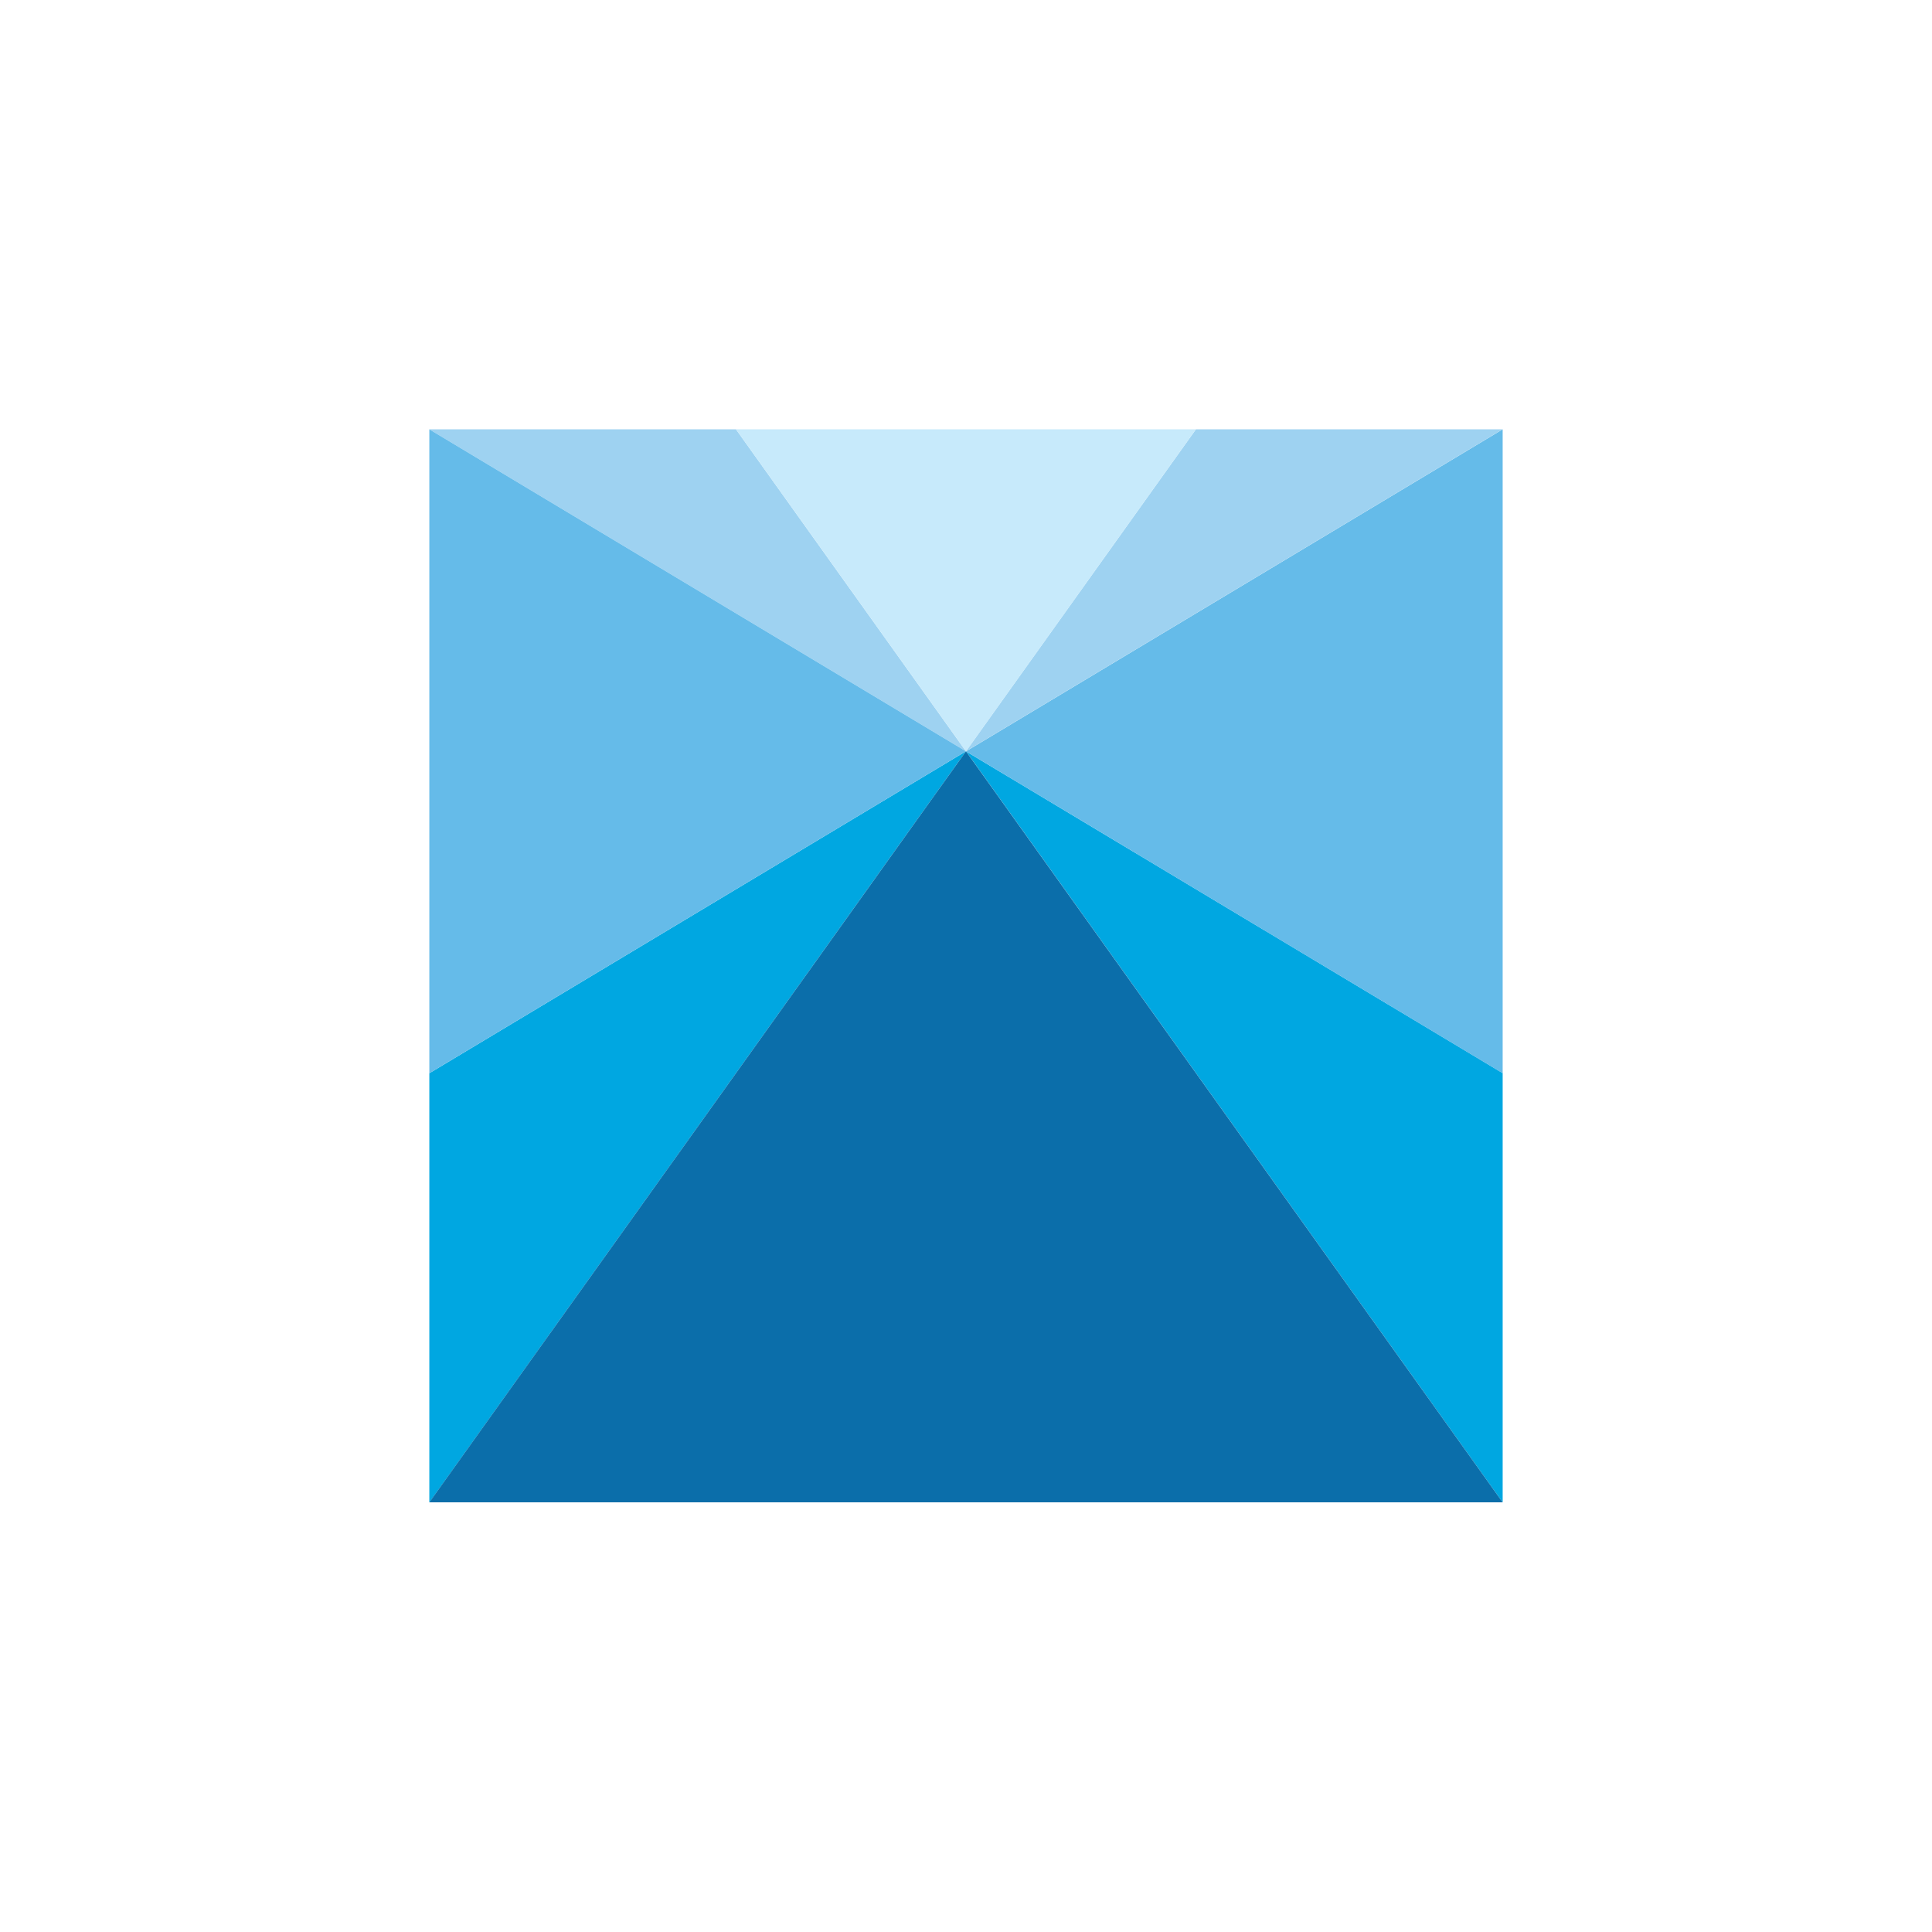 <svg xmlns="http://www.w3.org/2000/svg" viewBox="0 0 18 18">
  <rect x="0" y="0" width="18" height="18" fill="#333333" stroke="none"/>
  <g clip-path="url(#a)">
    <path fill="#fff" d="M0 0h18v18H0V0Z"/>
    <g clip-path="url(#b)">
      <path fill="#00A7E1" d="m9 6.999 5 6.998V9.998L9 7Z"/>
      <path fill="#65BBE9" d="M14 9.999V4L9 7l5 2.999Z"/>
      <path fill="#9ED2F1" d="M14 4h-2.858L8.999 7l5-3Z"/>
      <path fill="#00A7E1" d="M4 9.998v4l5-6.999-5 3Z"/>
      <path fill="#0B6EAA" d="m9 6.999-5 6.998h10L9 7Z"/>
      <path fill="#9ED2F1" d="M6.857 4H4l5 3-2.143-3Z"/>
      <path fill="#C7EAFB" d="M11.142 4H6.857L9 7l2.142-3Z"/>
      <path fill="#65BBE9" d="M9 7 4 4v5.999l5-3Z"/>
    </g>
  </g>
  <defs>
    <clipPath id="a">
      <path fill="#fff" d="M0 0h18v18H0z"/>
    </clipPath>
    <clipPath id="b">
      <path fill="#fff" d="M4 4h10v10H4z"/>
    </clipPath>
  </defs>
</svg>
